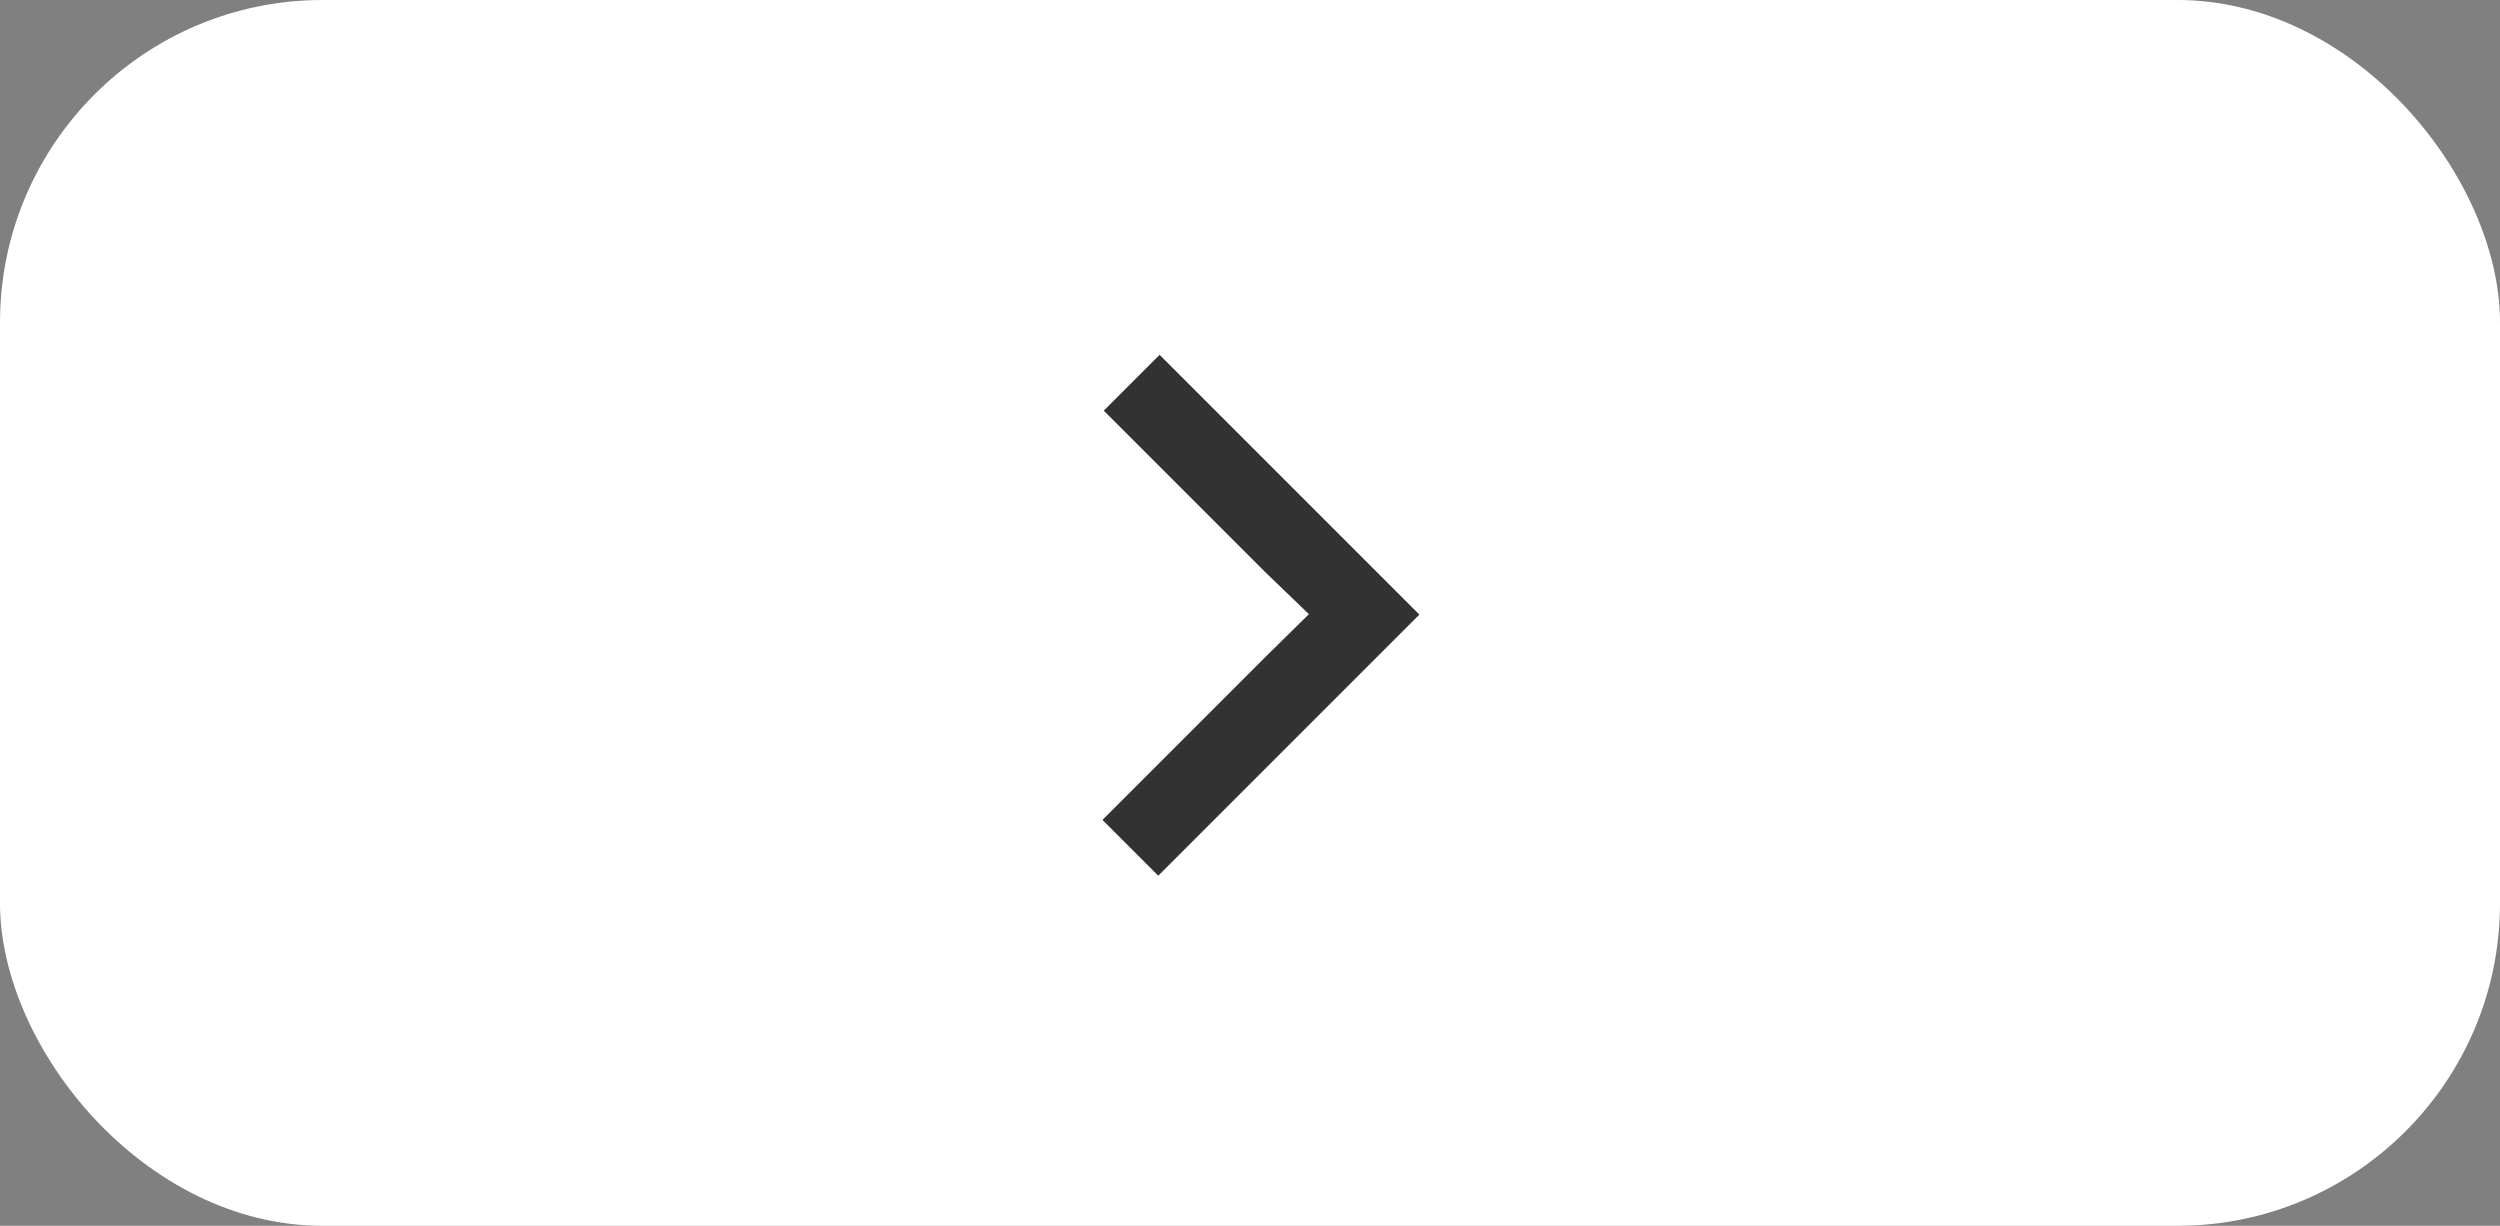 <?xml version="1.0" encoding="UTF-8"?> <svg xmlns="http://www.w3.org/2000/svg" width="155" height="76" viewBox="0 0 155 76" fill="none"><rect x="0" y="0" width="155" height="76" fill="#808080" stroke="none"/><rect width="155" height="76" rx="20" fill="white"></rect><path d="M78.482 35.508L81.153 38.078L78.482 40.705L68.353 50.834L71.813 54.293L88 38.106L71.894 22L68.434 25.46L78.482 35.508Z" fill="#323232"></path></svg> 